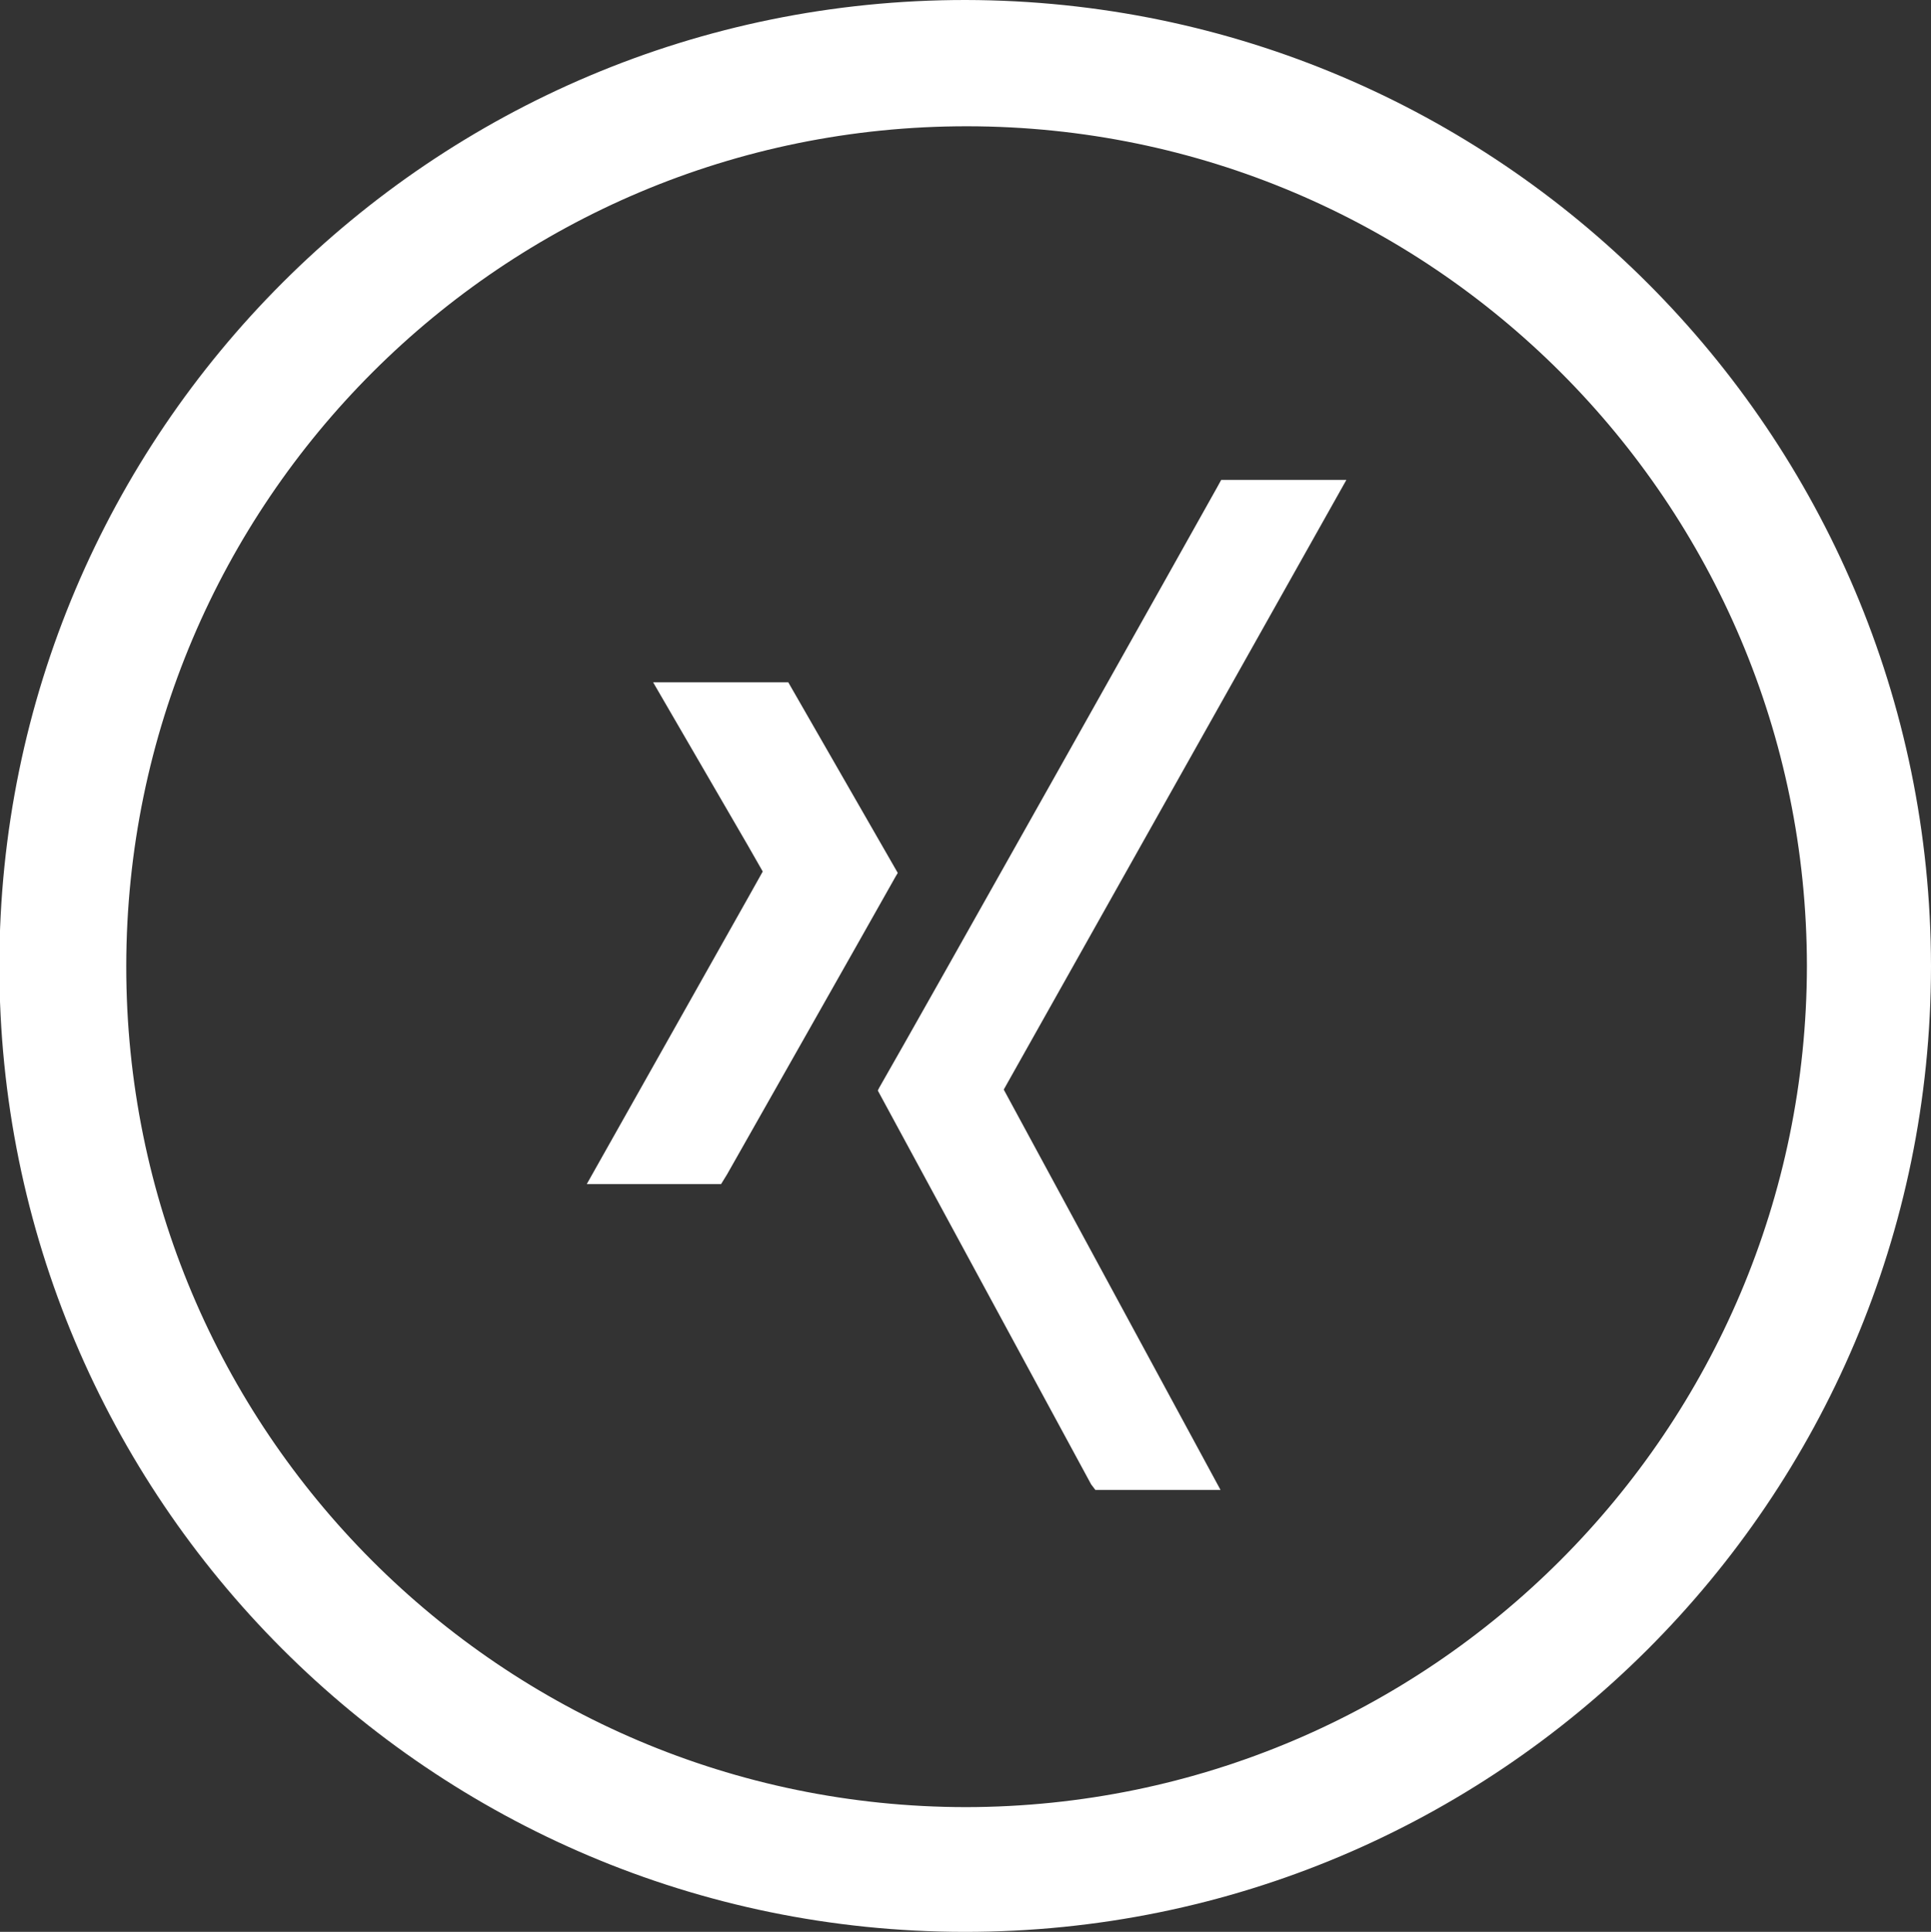 <?xml version="1.0" encoding="utf-8"?>
<!-- Generator: Adobe Illustrator 26.0.3, SVG Export Plug-In . SVG Version: 6.00 Build 0)  -->
<svg version="1.1" id="Ebene_1" xmlns="http://www.w3.org/2000/svg" xmlns:xlink="http://www.w3.org/1999/xlink" x="0px" y="0px"
	 viewBox="0 0 30.19 30.2" style="enable-background:new 0 0 30.19 30.2;" xml:space="preserve">
<rect x="0" y="0" width="30.19" height="30.2" fill="#333333" stroke="none"/>
<style type="text/css">
	.st0{fill:#FFFFFF;}
</style>
<path id="Pfad_51" class="st0" d="M15.1,0C6.761-0.006-0.004,6.751-0.01,15.09
	s6.751,15.104,15.09,15.11c8.339,0.006,15.104-6.751,15.11-15.09
	c0-0.003,0-0.007,0-0.01C30.18,6.769,23.431,0.016,15.1,0 M15.1,28.25
	c-7.256-0.007-13.133-5.894-13.126-13.15C1.981,7.844,7.868,1.967,15.124,1.974
	C22.371,1.981,28.243,7.853,28.25,15.1C28.241,22.359,22.359,28.241,15.1,28.25"/>
<g>
	<path id="Pfad_49" class="st0" d="M14.036,13.646l-0.035,0.059
		c-0.484,0.862-2.633,4.652-2.633,4.652l-0.094,0.153H9.174l2.527-4.486
		l0.224-0.4l-0.236-0.413l-1.478-2.545h2.113L14.036,13.646z"/>
	<path id="Pfad_50" class="st0" d="M19.082,23.291h-1.957l-0.066-0.087l-3.335-6.156l0.022-0.044
		c0.612-1.061,5.1-9.054,5.281-9.382l0.066-0.12h1.957l-5.357,9.531
		L19.082,23.291z"/>
</g>
</svg>
